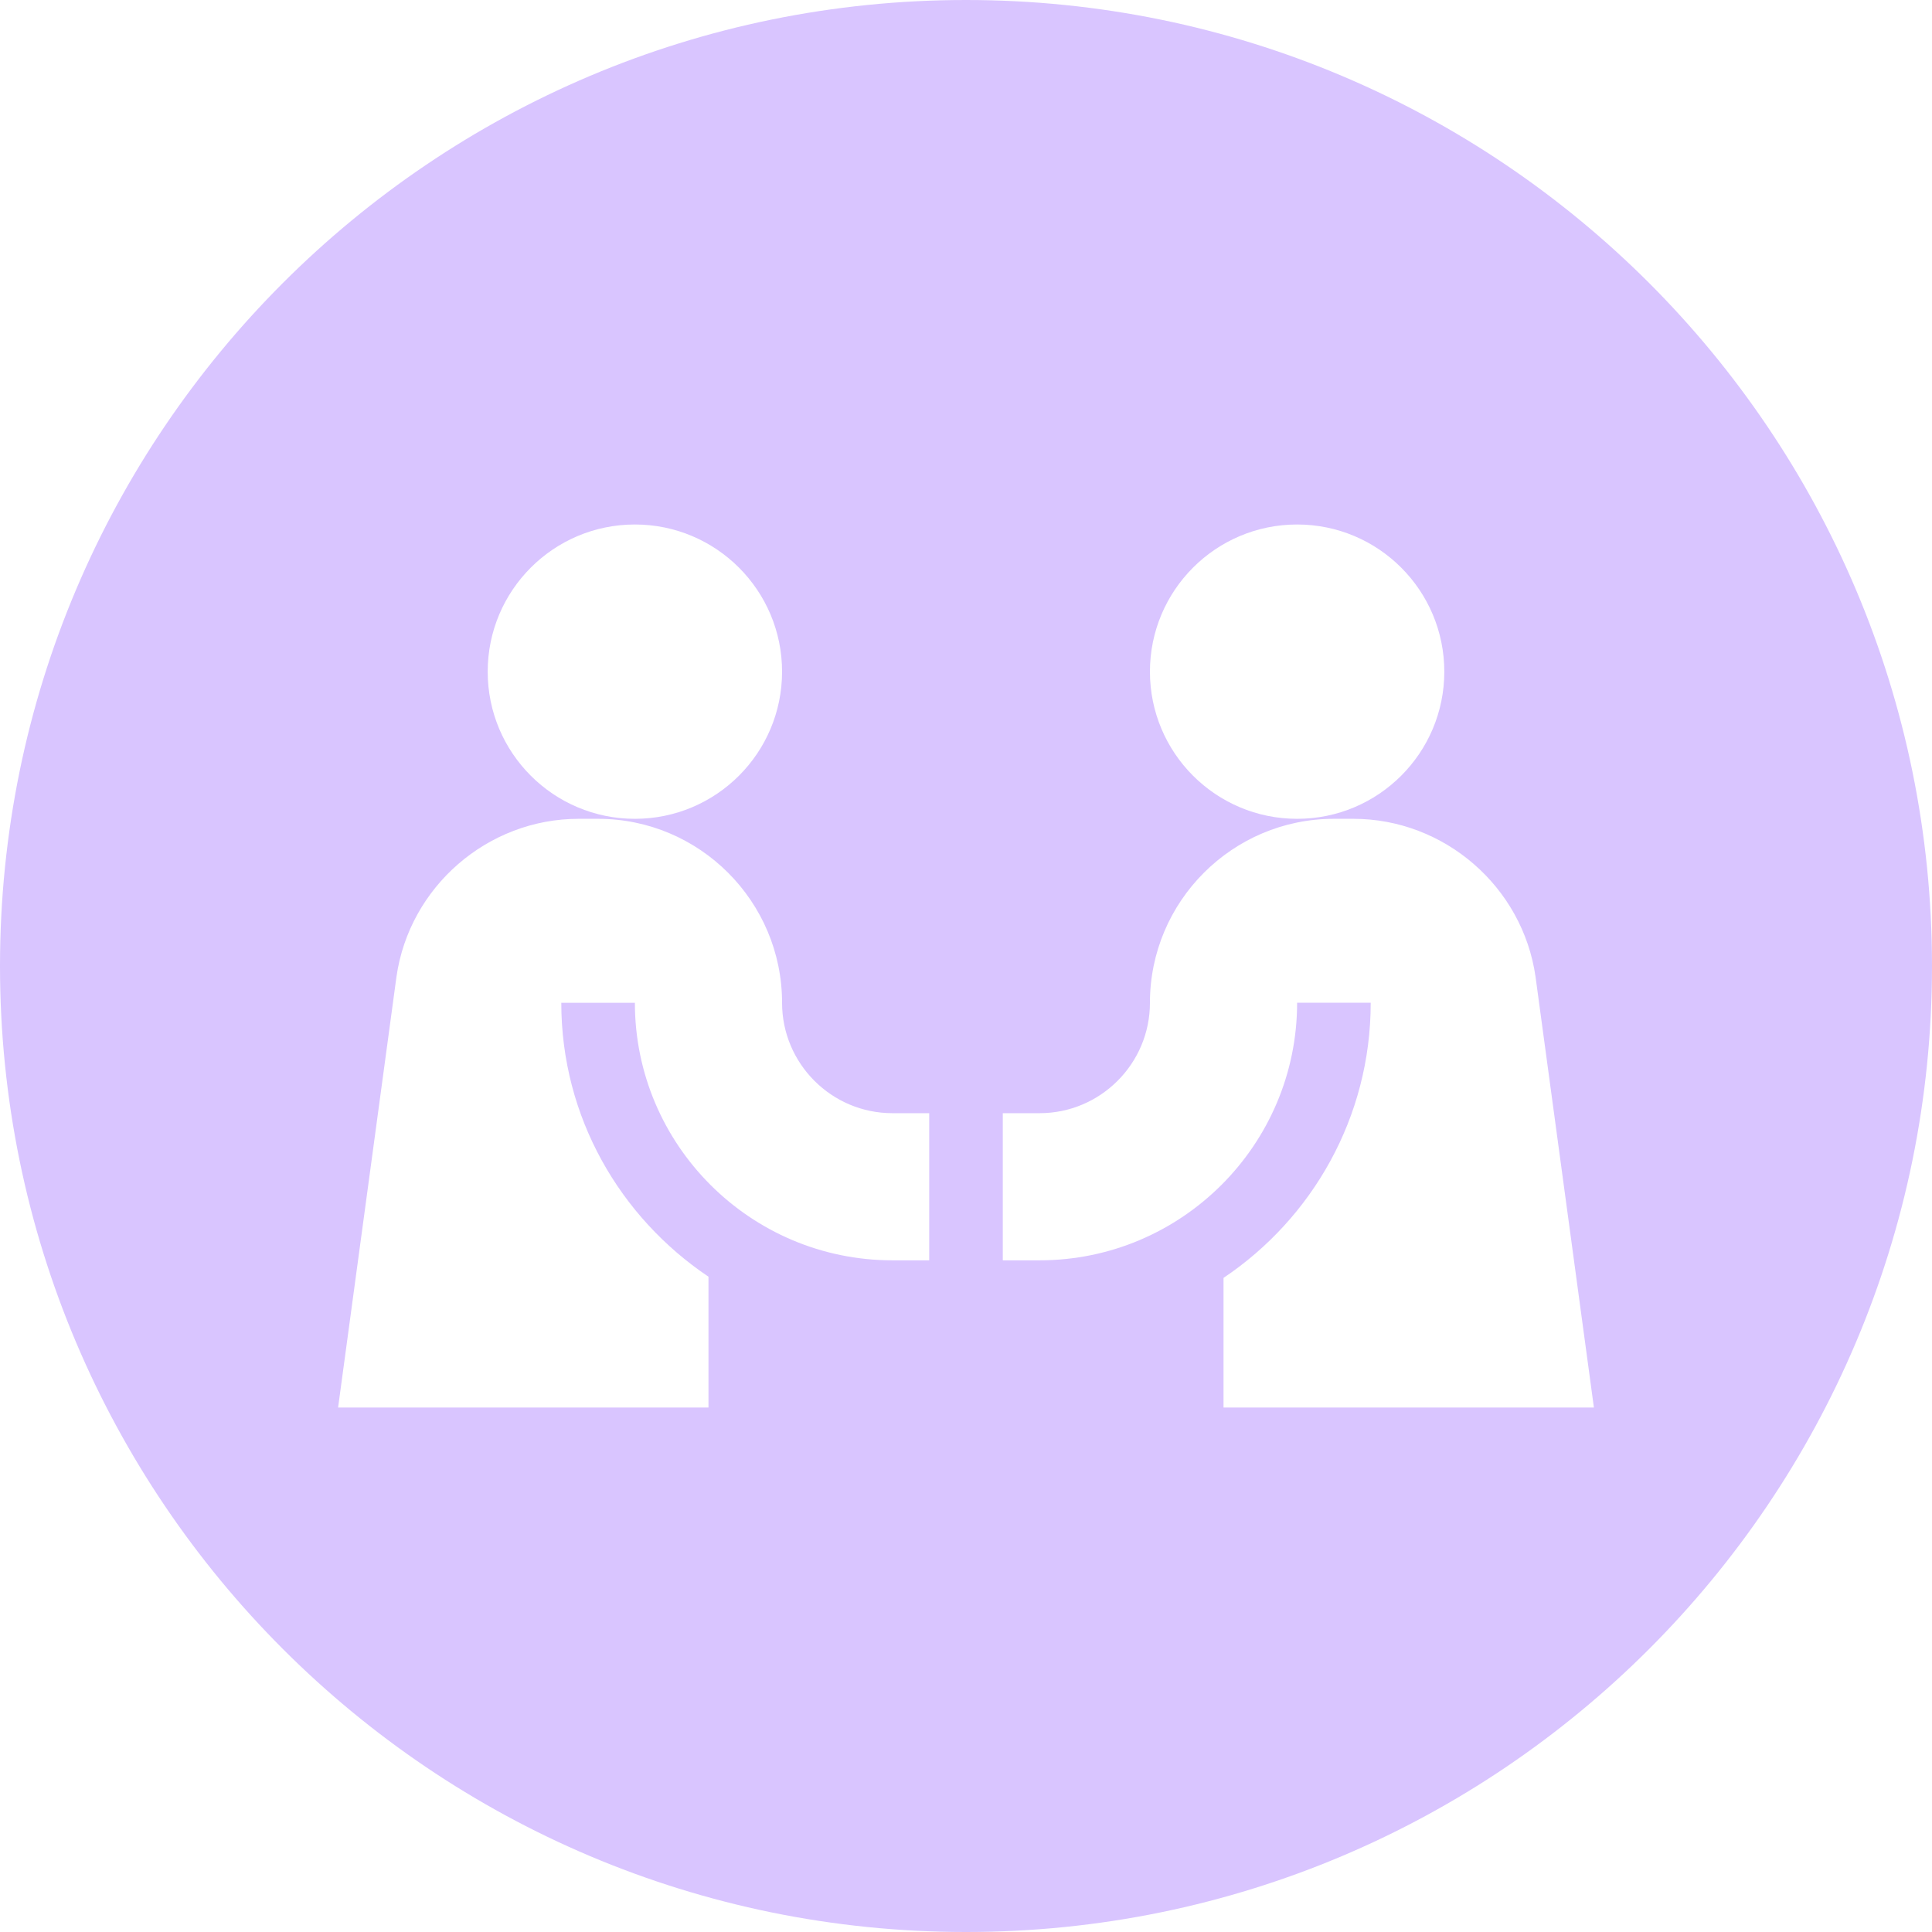 <?xml version="1.0" encoding="UTF-8"?> <svg xmlns="http://www.w3.org/2000/svg" width="44" height="44" viewBox="0 0 44 44" fill="none"><g clip-path="url(#clip0_389_10229)"><path d="M22 0C34.15 0 44 9.85 44 22C44 34.15 34.15 44 22 44C9.85 44 0 34.15 0 22C0 9.85 9.85 0 22 0ZM13.176 18.648C11.105 18.648 9.322 20.195 9.029 22.246L7.7 32.055H16.135V29.076C14.121 27.723 12.783 25.441 12.783 22.838H14.459C14.459 26.072 17.09 28.703 20.324 28.703H21.162V25.352H20.324C18.938 25.352 17.811 24.224 17.811 22.838C17.811 20.528 15.931 18.648 13.621 18.648H13.176ZM30.379 18.648C28.069 18.648 26.189 20.528 26.189 22.838C26.189 24.224 25.062 25.352 23.676 25.352H22.838V28.703H23.676C26.91 28.703 29.541 26.071 29.541 22.837H31.217C31.217 25.446 29.884 27.748 27.865 29.103V32.055H36.3L34.971 22.246C34.678 20.195 32.895 18.648 30.824 18.648H30.379ZM14.459 11.945C12.608 11.945 11.107 13.446 11.107 15.297C11.107 17.148 12.608 18.648 14.459 18.648C16.31 18.648 17.811 17.148 17.811 15.297C17.811 13.446 16.31 11.945 14.459 11.945ZM29.541 11.945C27.69 11.945 26.189 13.446 26.189 15.297C26.189 17.148 27.69 18.648 29.541 18.648C31.392 18.648 32.893 17.148 32.893 15.297C32.893 13.446 31.392 11.945 29.541 11.945Z" fill="#D9C5FF"></path></g><defs><clipPath id="clip0_389_10229"><rect width="44" height="44" fill="white"></rect></clipPath></defs></svg> 